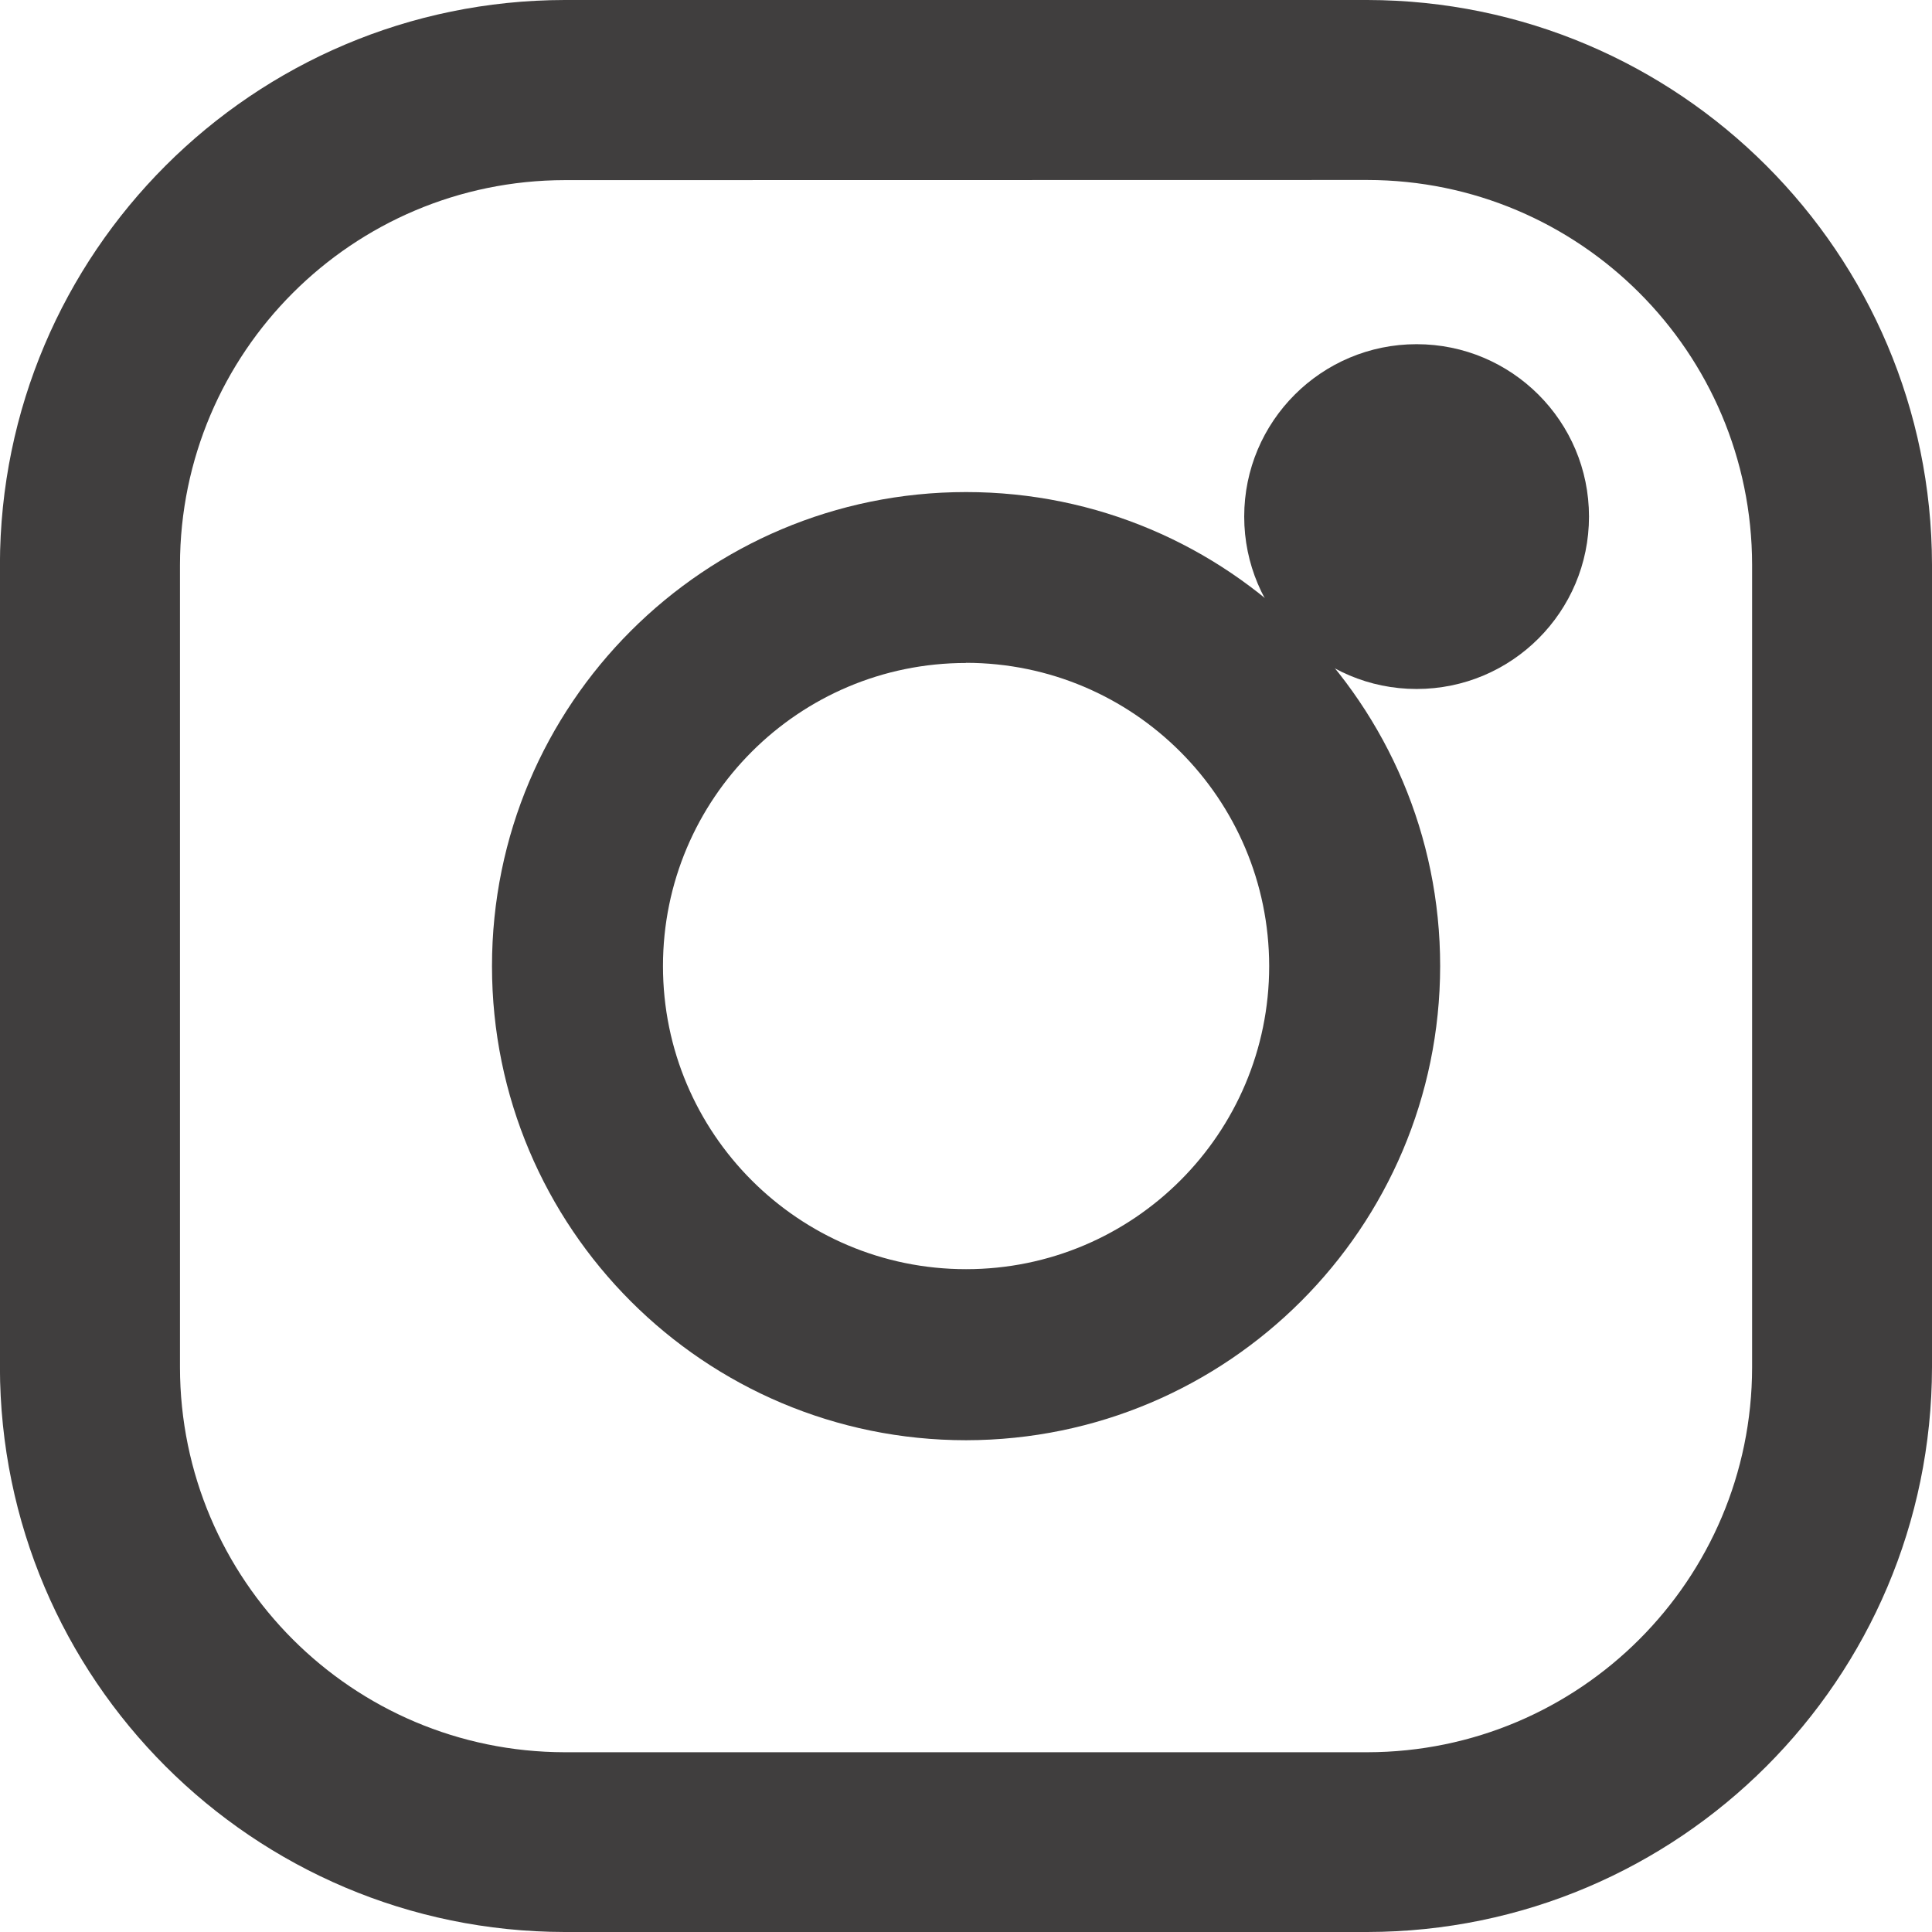 <?xml version="1.0" encoding="utf-8"?>
<!-- Generator: Adobe Illustrator 16.0.0, SVG Export Plug-In . SVG Version: 6.00 Build 0)  -->
<!DOCTYPE svg PUBLIC "-//W3C//DTD SVG 1.1//EN" "http://www.w3.org/Graphics/SVG/1.1/DTD/svg11.dtd">
<svg version="1.1" id="レイヤー_1" xmlns="http://www.w3.org/2000/svg" xmlns:xlink="http://www.w3.org/1999/xlink" x="0px"
	 y="0px" width="26px" height="26px" viewBox="0 0 26 26" enable-background="new 0 0 26 26" xml:space="preserve">
<g id="グループ_163" transform="translate(92)">
	<path id="パス_16" fill="#403E3E" d="M-73.6,26h-10.8c-4.195-0.006-7.595-3.405-7.601-7.6V7.6c0.006-4.194,3.405-7.594,7.601-7.6
		h10.8c4.194,0.006,7.594,3.405,7.6,7.6V18.4C-66.006,22.595-69.405,25.994-73.6,26z M-84.399,2.424
		c-2.859,0.004-5.175,2.319-5.179,5.178v10.801c0.004,2.858,2.319,5.174,5.179,5.178h10.8c2.858-0.004,5.175-2.319,5.178-5.178V7.6
		c-0.003-2.858-2.319-5.175-5.178-5.178L-84.399,2.424z"/>
	<ellipse id="楕円形_1" fill="#403E3E" cx="-72.936" cy="6.952" rx="2.32" ry="2.32"/>
	<path id="パス_17" fill="#403E3E" d="M-78.999,19.382c-3.523,0-6.38-2.856-6.38-6.38s2.856-6.38,6.38-6.38s6.38,2.856,6.38,6.38
		C-72.623,16.523-75.478,19.378-78.999,19.382z M-78.999,8.922c-2.253,0-4.079,1.826-4.079,4.079s1.826,4.079,4.079,4.079
		s4.079-1.826,4.079-4.079l0,0c-0.002-2.252-1.826-4.078-4.079-4.081V8.922z"/>
</g>
</svg>

